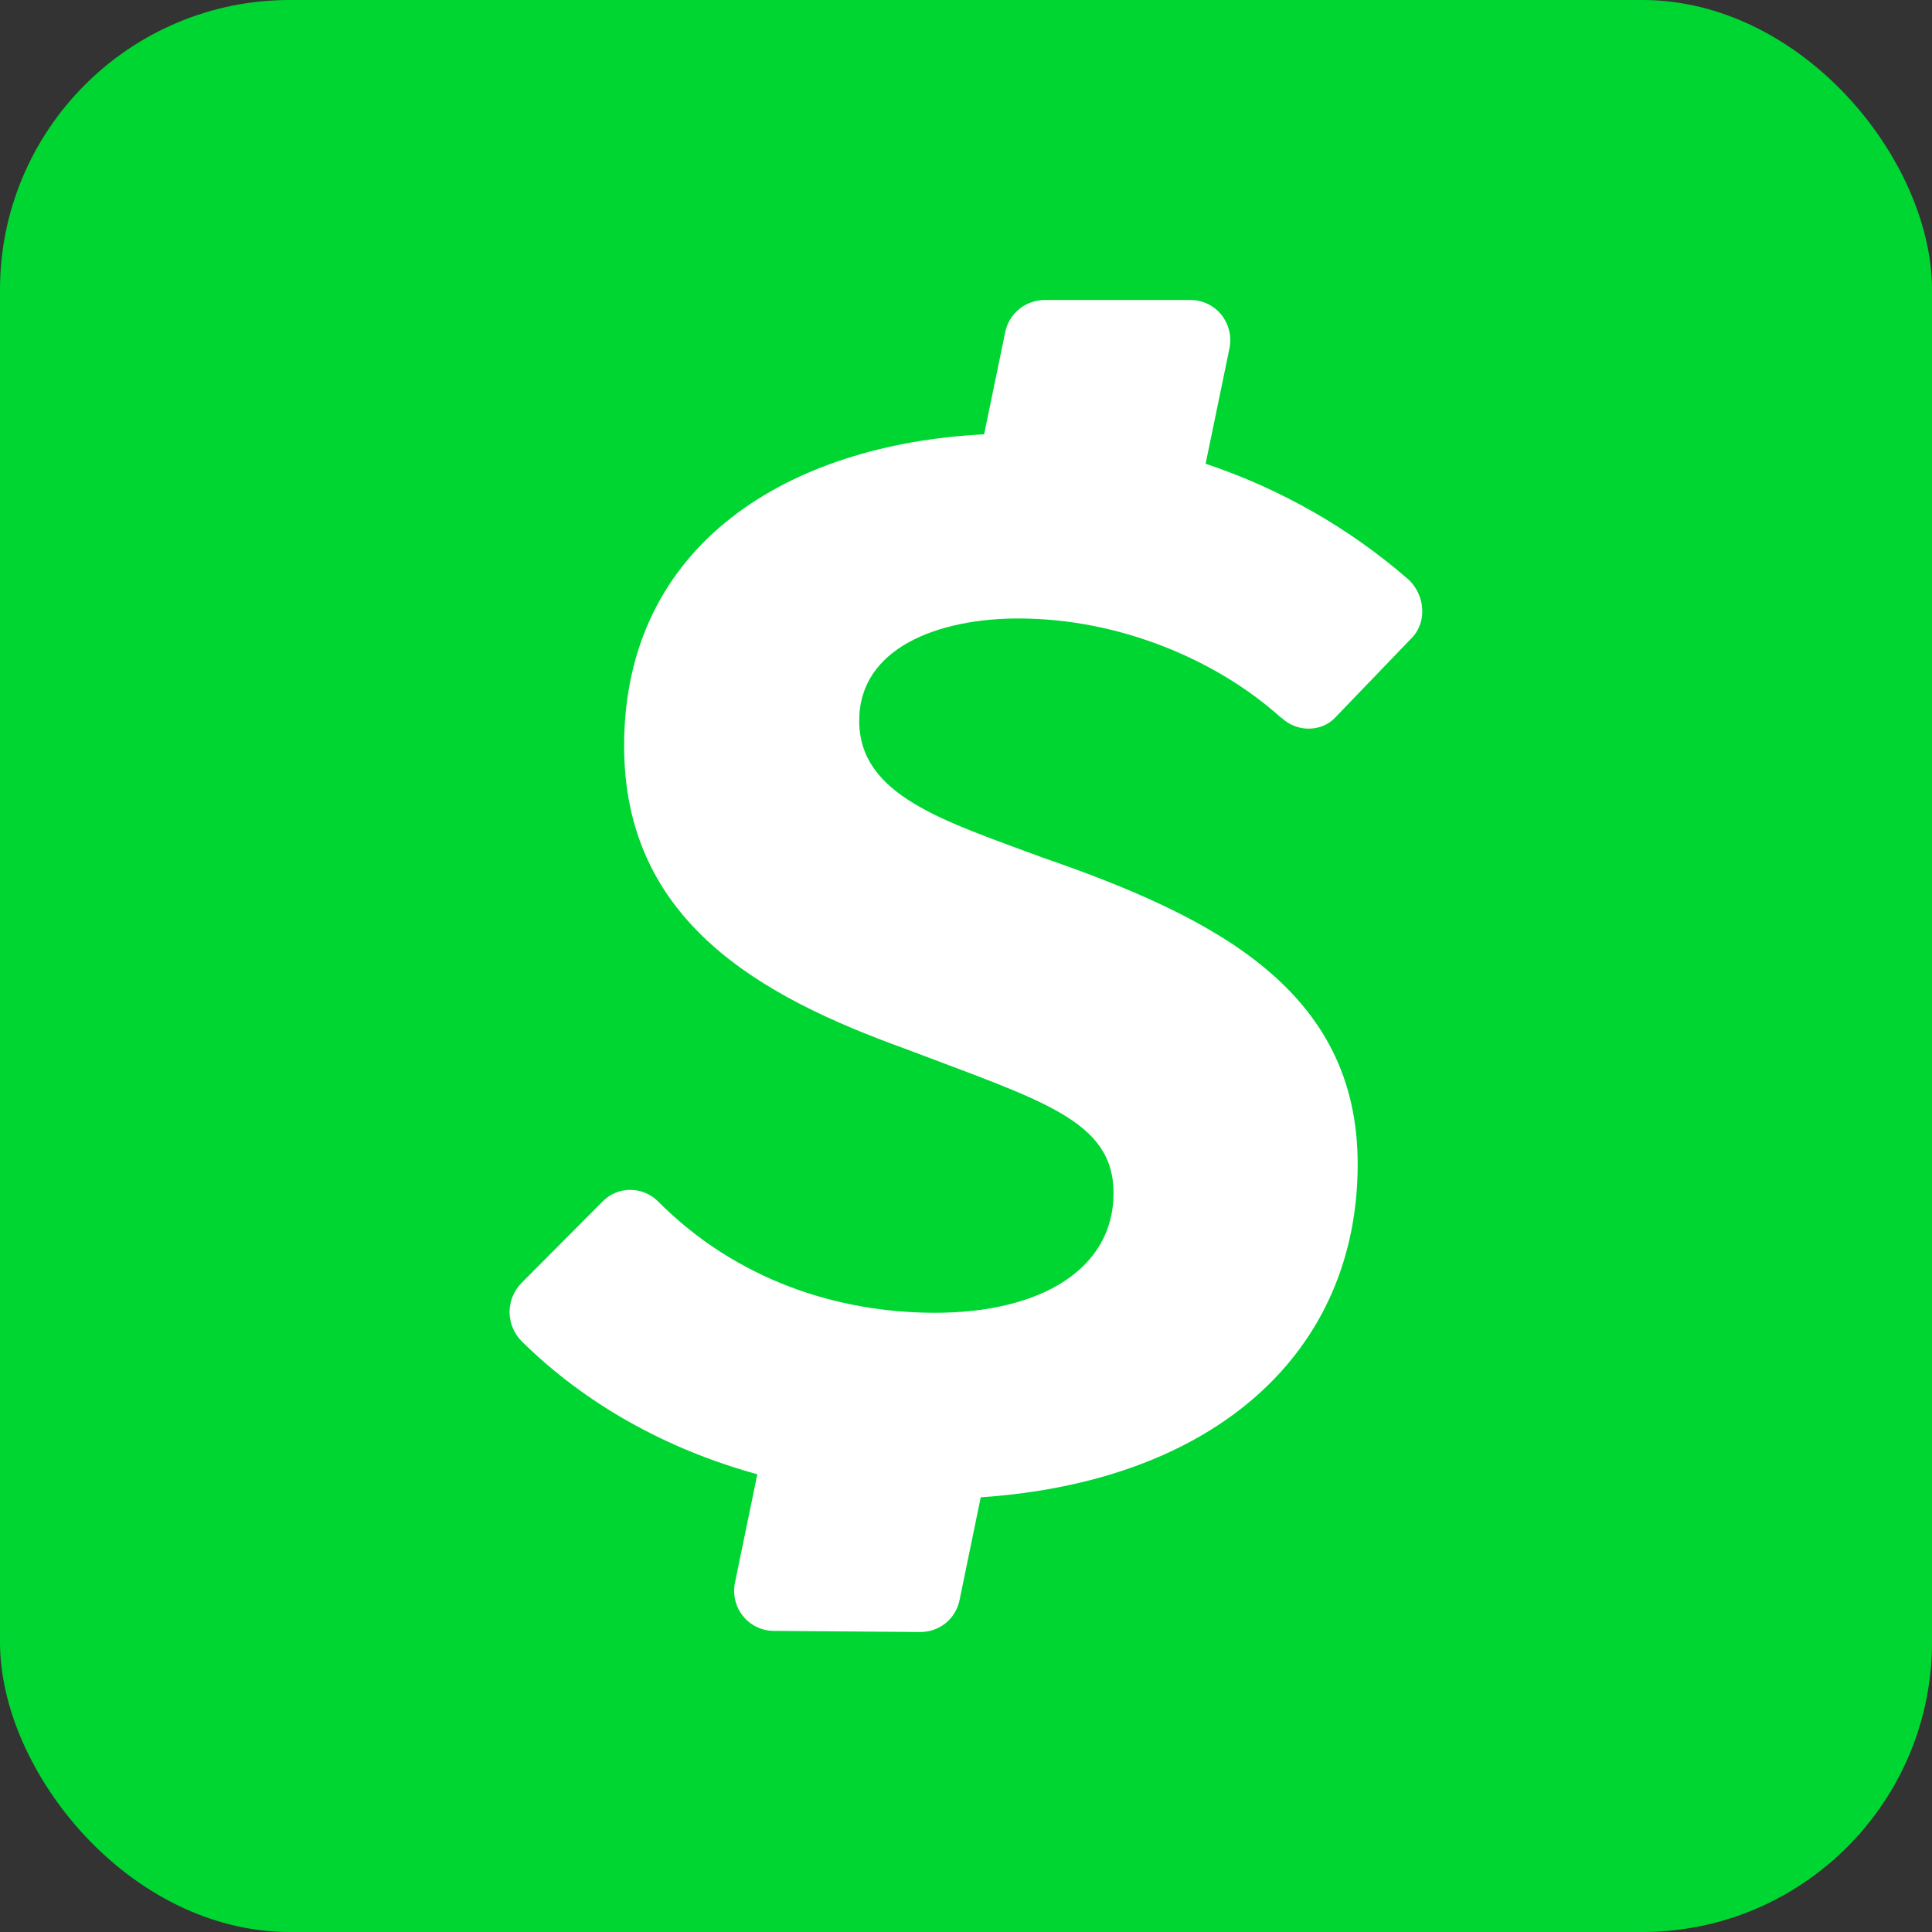 <?xml version="1.0" encoding="utf-8"?><!-- Uploaded to: SVG Repo, www.svgrepo.com, Generator: SVG Repo Mixer Tools -->
<svg xmlns="http://www.w3.org/2000/svg"
aria-label="Square Cash" role="img"
viewBox="0 0 512 512"><rect x="0" y="0" width="512" height="512" fill="#333333" stroke="none"/><rect
width="512" height="512"
rx="15%"
fill="#00d632"/><path d="m339.5 190.1c4 4 10.7 4 14.4 0l20-20.8c4.2-4 4-11.2-.5-15.6-15.7-13.7-34.1-24.2-53.9-30.8l6.3-30.5c1.4-6.7-3.6-12.9-10.3-12.9h-38.8c-5 .1-9.3 3.6-10.3 8.5l-5.6 27.1c-51.6 2.6-95.4 28.9-95.4 82.6 0 46.5 36.2 66.4 74.4 80.2 36.2 13.8 55.3 18.9 55.3 38.3 0 20-19.1 31.7-47.3 31.7-25.7 0-52.6-8.6-73.4-29.5-4.1-4.1-10.7-4.1-14.7 0l-21.5 21.6c-4.2 4.3-4.2 11.1 0 15.4 16.8 16.6 38.2 28.6 62.5 35.3l-5.9 28.6c-1.4 6.7 3.5 12.8 10.2 12.9l38.9.3c5.1 0 9.4-3.5 10.4-8.5l5.6-27.2c62.1-4.2 99.9-38.4 99.9-88.3 0-46-37.7-65.4-83.4-81.2-26.1-9.7-48.7-16.4-48.7-36.3 0-19.4 21.1-27.1 42.2-27.1 26.9 0 52.8 11.1 69.7 26.4z" fill="#ffffff"/></svg>